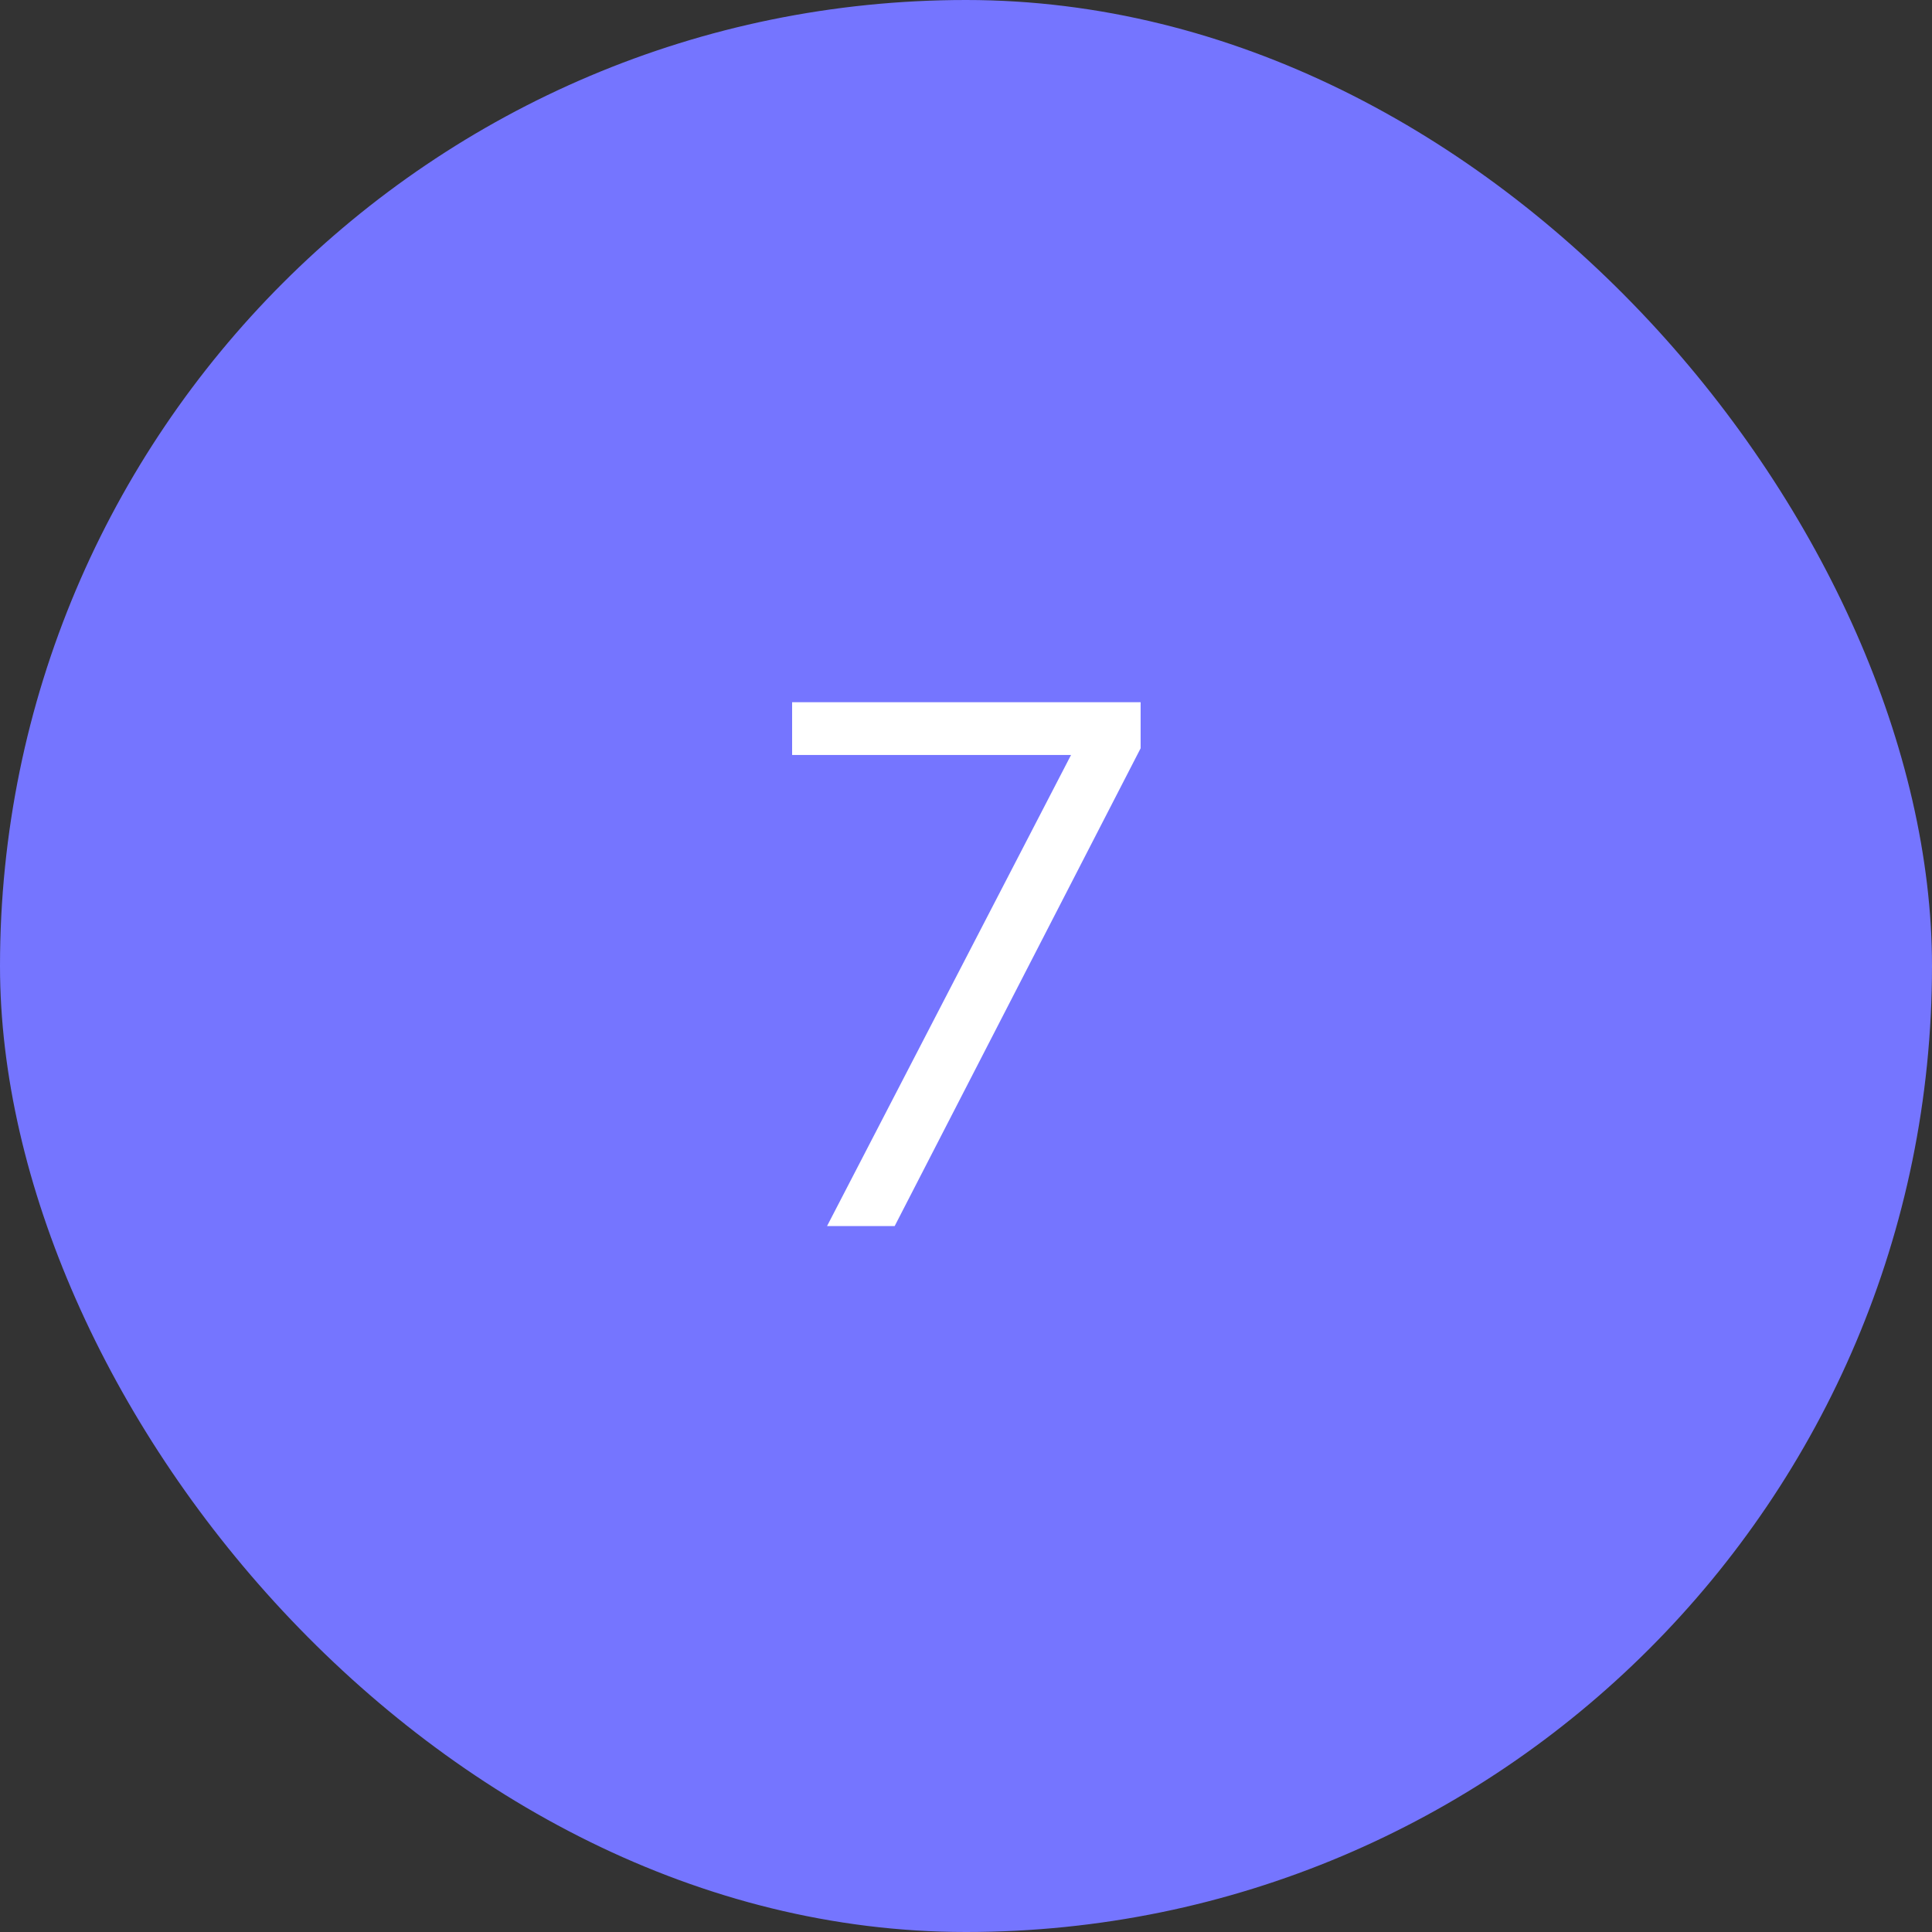 <?xml version="1.0" encoding="UTF-8"?> <svg xmlns="http://www.w3.org/2000/svg" width="26" height="26" viewBox="0 0 26 26" fill="none"><rect x="0" y="0" width="26" height="26" fill="#333333" stroke="none"/><rect width="26" height="26" rx="13" fill="#7575FF"></rect><path d="M11.13 16.5L14.6 9.8V10.16H10.66V9.45H15.35V10.07L12.04 16.5H11.13Z" fill="white"></path></svg> 